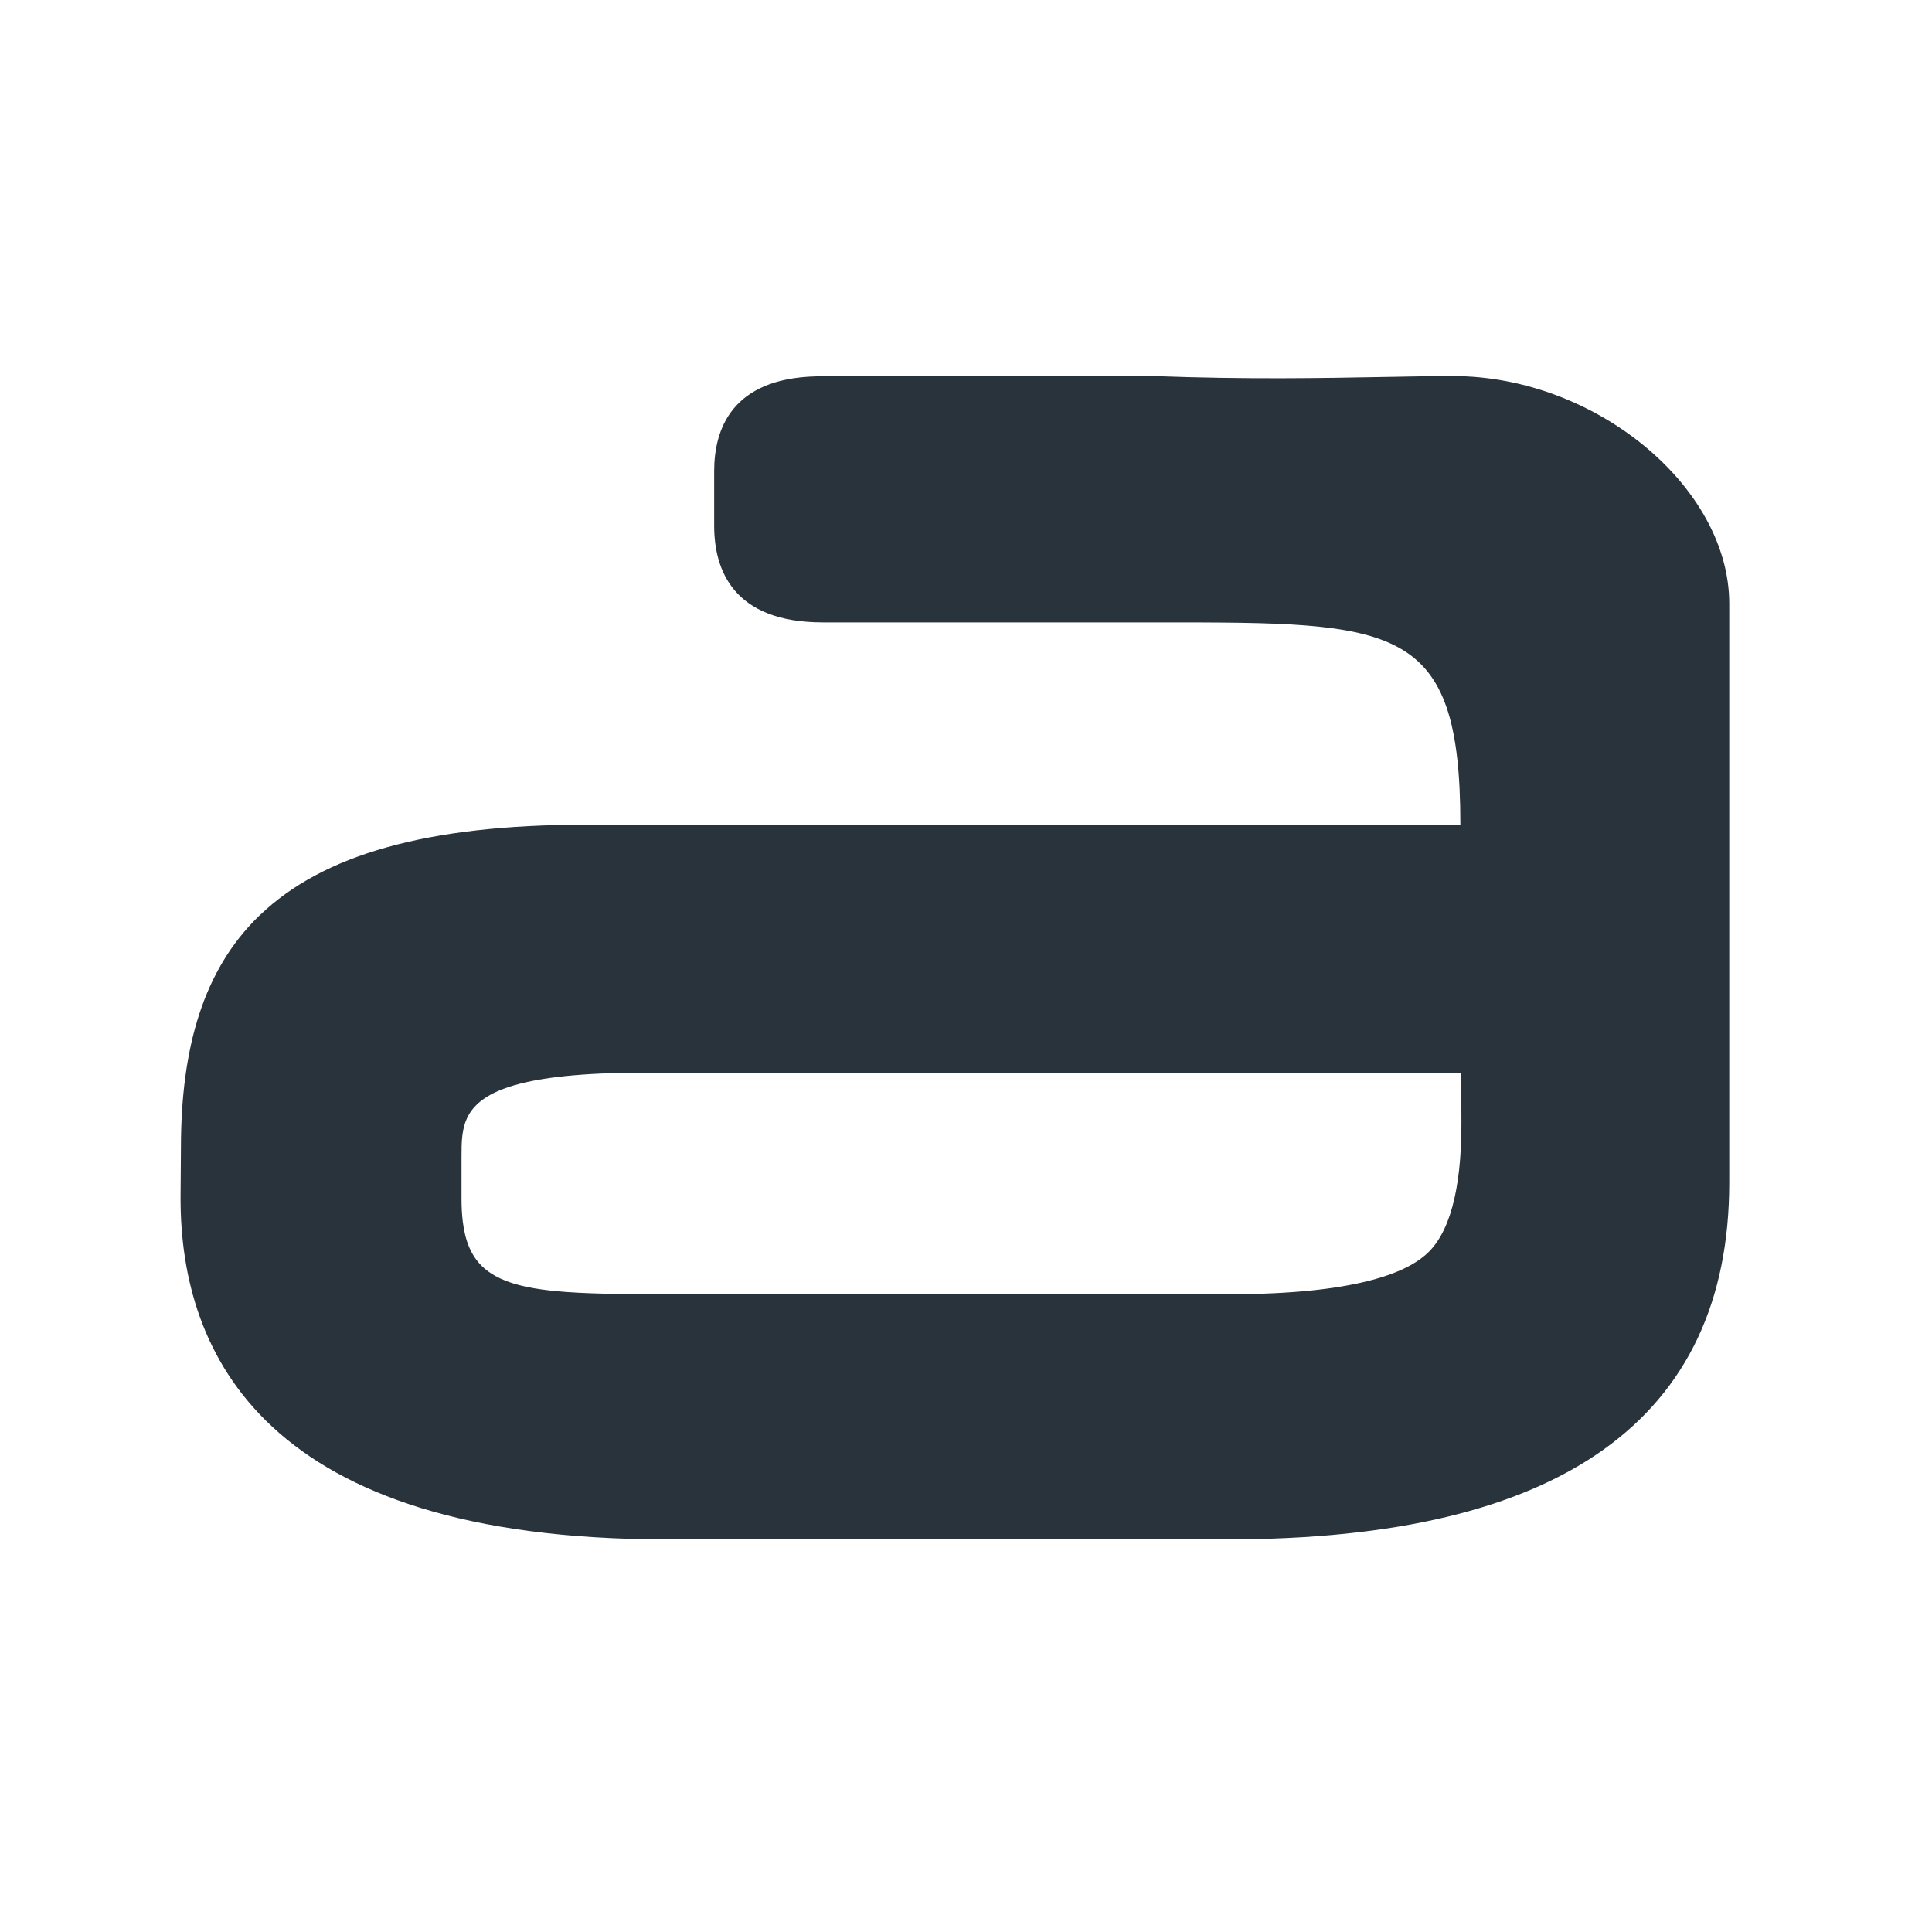<svg width="107" height="107" viewBox="0 0 87 107" fill="none" xmlns="http://www.w3.org/2000/svg">
<g clip-path="url(#clip0_5120_183)">
<g clip-path="url(#clip1_5120_183)">
<path d="M70.475 20.829C69.342 20.829 68.065 20.852 66.641 20.879C63.257 20.942 59.049 21.02 53.943 20.829H35.428C35.349 20.829 35.278 20.835 35.181 20.845C30.529 20.969 29.553 23.769 29.553 26.097V29.114C29.553 31.558 30.599 34.47 35.578 34.47H54.197C67.333 34.47 70.88 34.453 70.88 45.676H22.432C13.619 45.676 7.873 47.351 4.407 50.672C4.38 50.698 4.35 50.722 4.322 50.749C1.273 53.725 0.022 58.003 0.021 63.566L0.001 66.181C0.001 66.181 0.001 66.181 0.001 66.181L0 66.371C0 74.99 4.663 85.254 26.881 85.254H58.018C76.433 85.254 85.771 78.603 85.771 65.486V33.431C85.771 26.953 78.337 20.829 70.475 20.829ZM68.945 69.504C67.82 70.495 65.03 71.677 58.121 71.677H26.819C24.363 71.677 22.39 71.657 20.824 71.51C20.548 71.484 20.285 71.453 20.034 71.419C19.409 71.333 18.86 71.218 18.381 71.066C18.137 70.989 17.913 70.902 17.705 70.805C17.615 70.763 17.529 70.719 17.446 70.673C17.146 70.508 16.885 70.318 16.663 70.094C16.087 69.515 15.76 68.725 15.629 67.648C15.583 67.269 15.56 66.855 15.56 66.402V64.05C15.56 63.261 15.562 62.487 15.928 61.803C16.665 60.428 18.885 59.422 25.566 59.406H25.568C25.619 59.406 25.666 59.405 25.718 59.405H70.929L70.938 62.22C70.938 65.922 70.271 68.368 68.945 69.504Z" fill="#28333B"/>
</g>
</g>
<defs>
<clipPath id="clip0_5120_183">
<rect width="107" height="107" fill="white"/>
</clipPath>
<clipPath id="clip1_5120_183">
<rect width="107" height="107" fill="white"/>
</clipPath>
</defs>
</svg>
